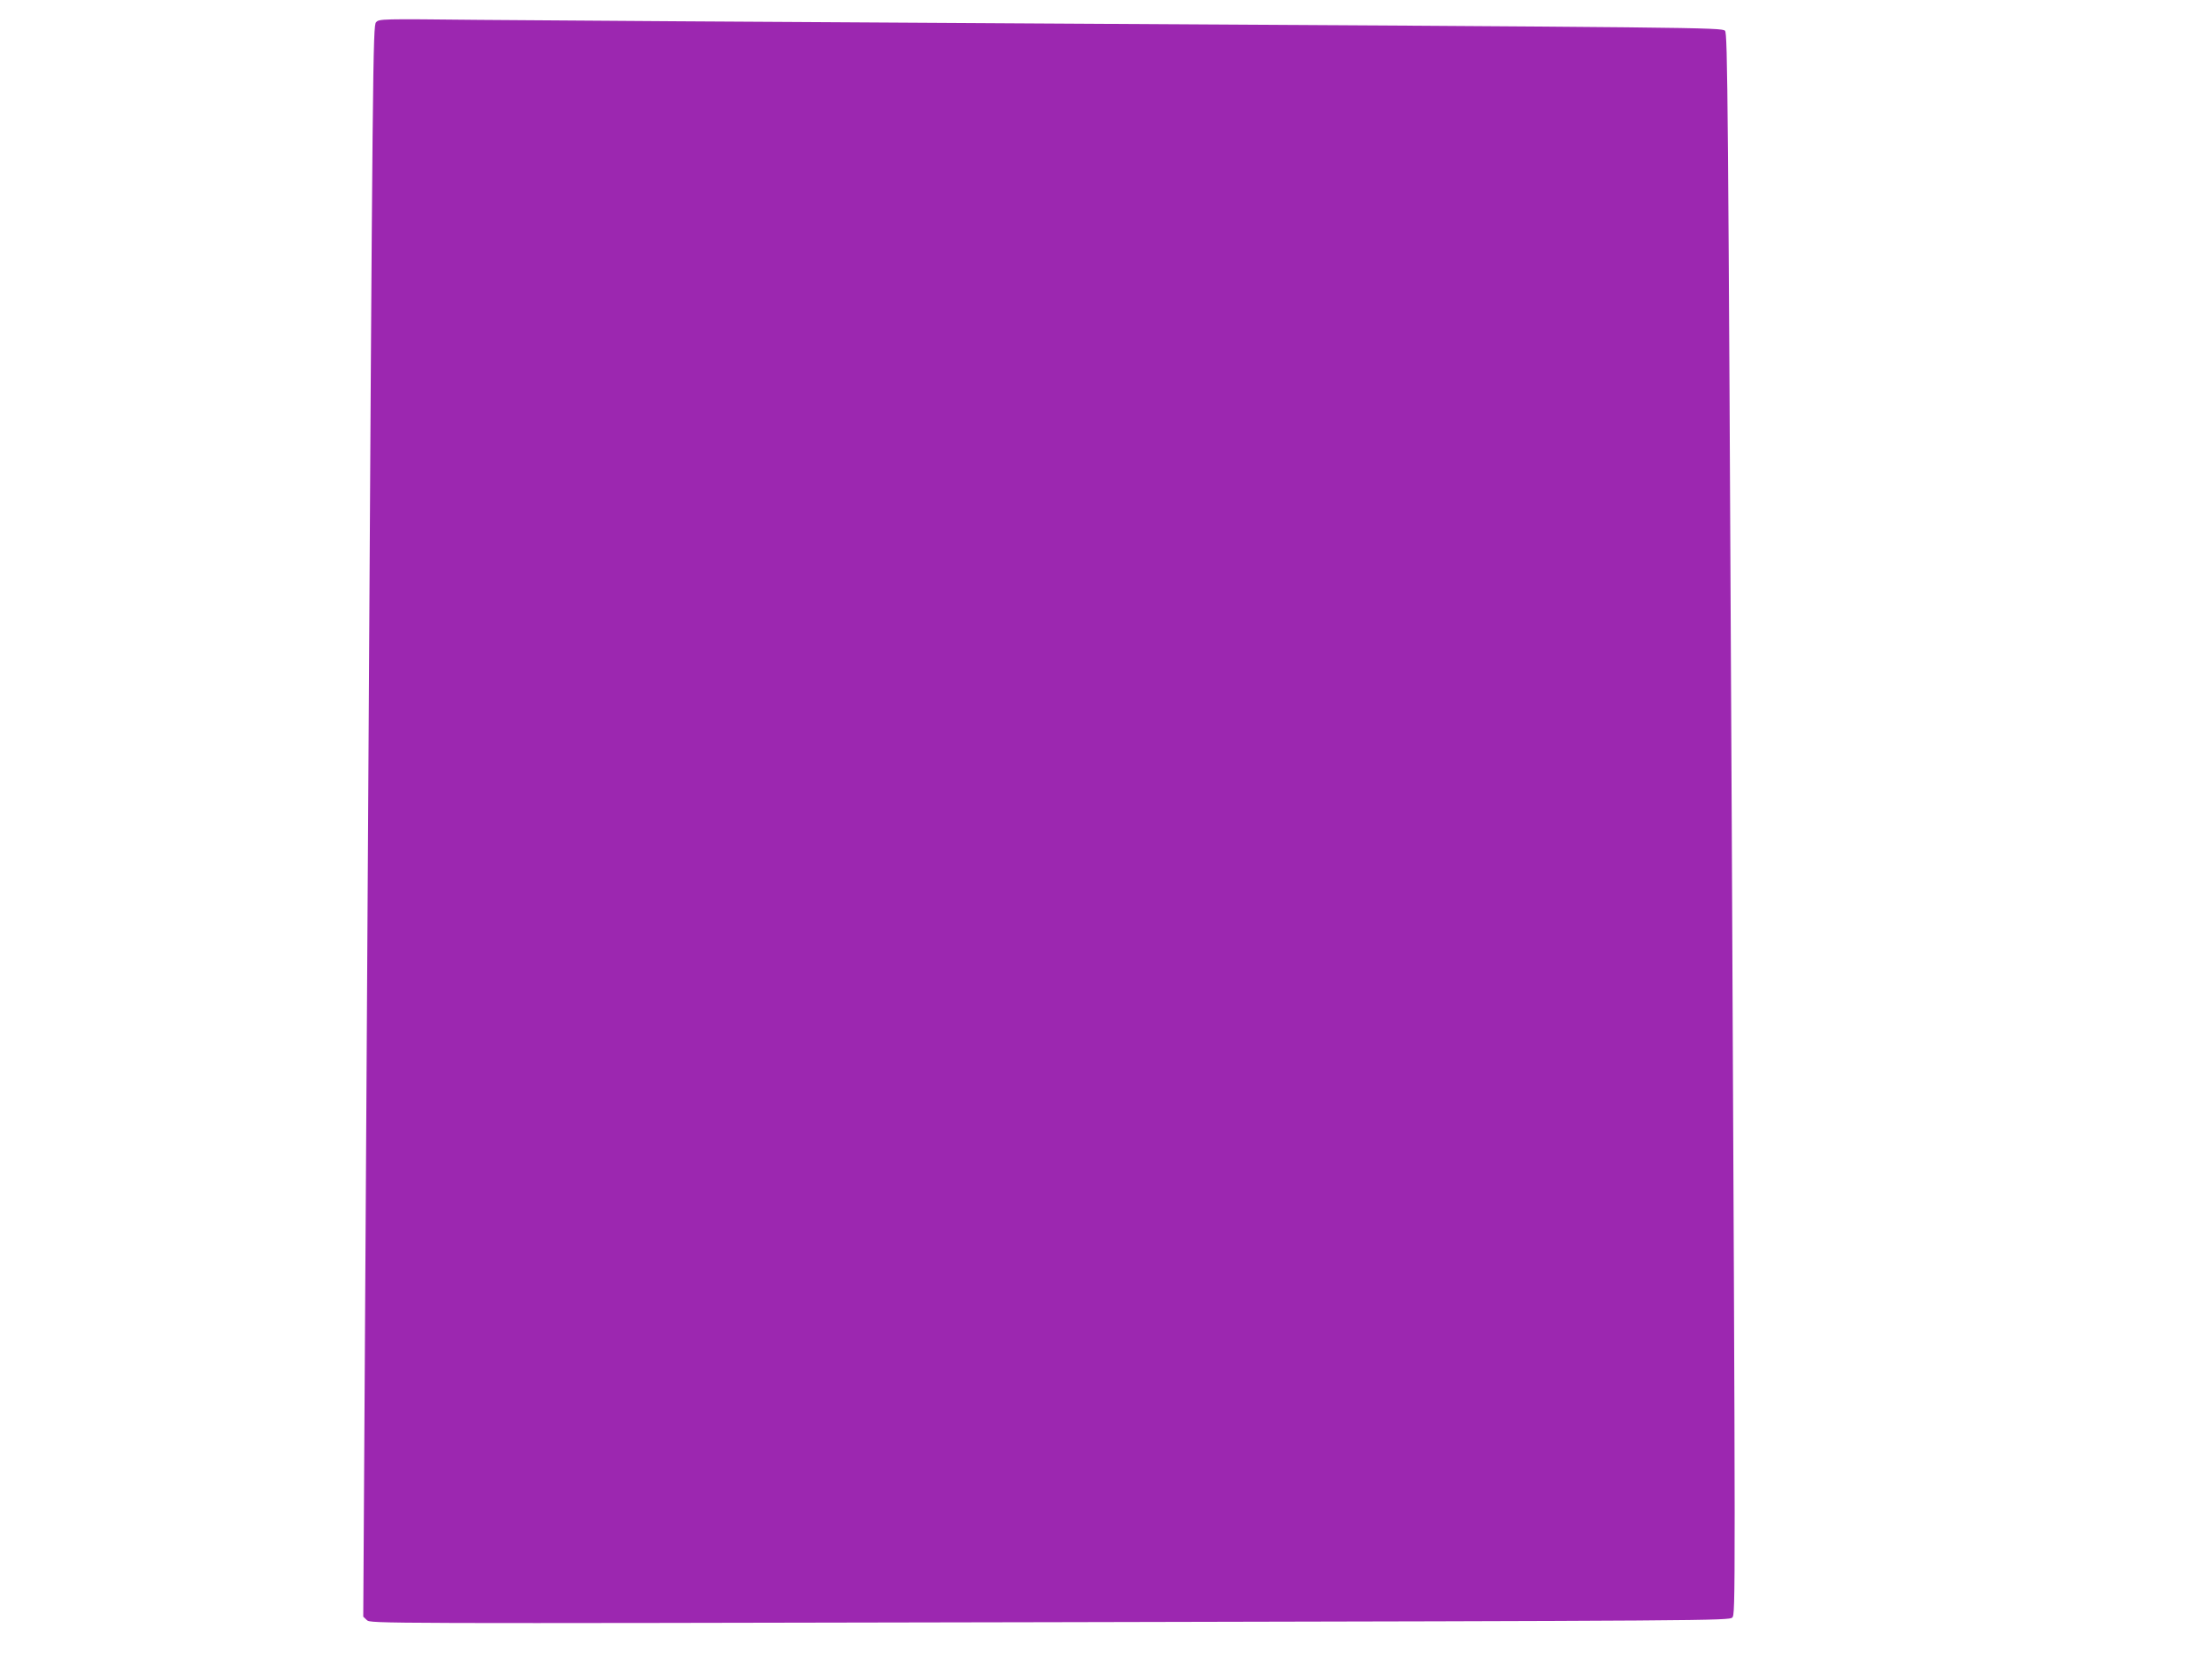 <?xml version="1.0" standalone="no"?>
<!DOCTYPE svg PUBLIC "-//W3C//DTD SVG 20010904//EN"
 "http://www.w3.org/TR/2001/REC-SVG-20010904/DTD/svg10.dtd">
<svg version="1.0" xmlns="http://www.w3.org/2000/svg"
 width="1280pt" height="960pt" viewBox="0 0 1280 960"
 preserveAspectRatio="xMidYMid meet">
<g transform="translate(0,960) scale(0.1,-0.1)"
fill="#9c27b0" stroke="none">
<path d="M2176 9471 c-18 -19 -20 -206 -46 -4623 l-28 -4603 21 -20 c22 -20
27 -20 3952 -12 3825 8 3931 9 3949 27 19 19 19 73 -3 4592 -21 4240 -24 4574
-39 4590 -20 19 -130 20 -4112 43 -1383 8 -2776 17 -3096 20 -572 6 -580 6
-598 -14z"/>
</g>
</svg>

